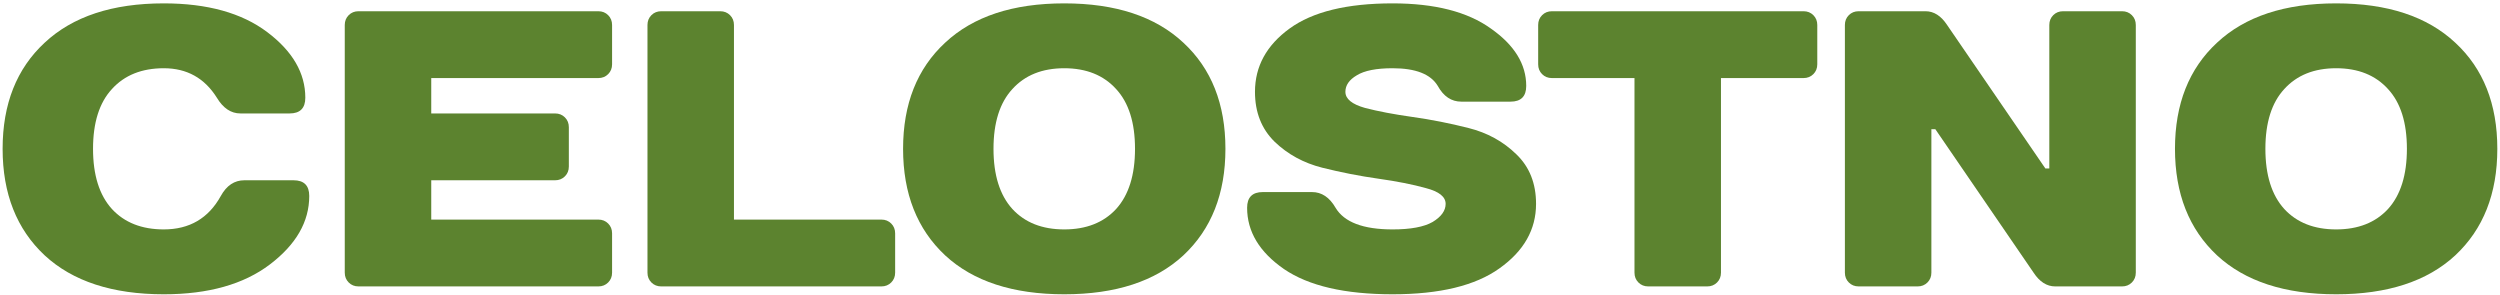 <?xml version="1.0" encoding="UTF-8"?> <svg xmlns="http://www.w3.org/2000/svg" width="611" height="72" viewBox="0 0 611 72" fill="none"><path d="M40.031 0.824C50.663 0.824 59.086 3.162 65.299 7.838C71.512 12.514 74.618 17.862 74.618 23.883C74.618 26.445 73.338 27.726 70.775 27.726H58.766C56.46 27.726 54.538 26.445 53.001 23.883C49.991 19.079 45.667 16.677 40.031 16.677C34.651 16.677 30.423 18.374 27.349 21.769C24.274 25.1 22.737 29.968 22.737 36.373C22.737 42.778 24.274 47.678 27.349 51.073C30.423 54.403 34.651 56.069 40.031 56.069C46.308 56.069 50.952 53.346 53.962 47.902C55.371 45.34 57.293 44.059 59.727 44.059H71.736C74.298 44.059 75.579 45.34 75.579 47.902C75.579 54.179 72.377 59.752 65.972 64.619C59.566 69.487 50.919 71.921 40.031 71.921C27.477 71.921 17.773 68.751 10.919 62.41C4.066 56.005 0.639 47.325 0.639 36.373C0.639 25.42 4.066 16.773 10.919 10.432C17.773 4.027 27.477 0.824 40.031 0.824Z" fill="#5C832F"></path><path d="M149.592 6.108V15.716C149.592 16.677 149.272 17.478 148.632 18.118C147.991 18.759 147.191 19.079 146.23 19.079H105.397V27.726H135.661C136.622 27.726 137.423 28.046 138.063 28.687C138.704 29.327 139.024 30.128 139.024 31.088V40.696C139.024 41.657 138.704 42.458 138.063 43.098C137.423 43.739 136.622 44.059 135.661 44.059H105.397V53.667H146.23C147.191 53.667 147.991 53.987 148.632 54.627C149.272 55.268 149.592 56.069 149.592 57.029V66.637C149.592 67.598 149.272 68.398 148.632 69.039C147.991 69.68 147.191 70 146.23 70H87.623C86.662 70 85.861 69.68 85.221 69.039C84.58 68.398 84.26 67.598 84.26 66.637V6.108C84.26 5.148 84.58 4.347 85.221 3.707C85.861 3.066 86.662 2.746 87.623 2.746H146.23C147.191 2.746 147.991 3.066 148.632 3.707C149.272 4.347 149.592 5.148 149.592 6.108Z" fill="#5C832F"></path><path d="M218.772 57.029V66.637C218.772 67.598 218.452 68.398 217.811 69.039C217.17 69.68 216.37 70 215.409 70H161.606C160.645 70 159.844 69.68 159.204 69.039C158.563 68.398 158.243 67.598 158.243 66.637V6.108C158.243 5.148 158.563 4.347 159.204 3.707C159.844 3.066 160.645 2.746 161.606 2.746H176.017C176.978 2.746 177.779 3.066 178.419 3.707C179.06 4.347 179.38 5.148 179.38 6.108V53.667H215.409C216.37 53.667 217.17 53.987 217.811 54.627C218.452 55.268 218.772 56.069 218.772 57.029Z" fill="#5C832F"></path><path d="M247.421 51.073C250.496 54.403 254.723 56.069 260.104 56.069C265.484 56.069 269.711 54.403 272.786 51.073C275.86 47.678 277.398 42.778 277.398 36.373C277.398 29.968 275.86 25.1 272.786 21.769C269.711 18.374 265.484 16.677 260.104 16.677C254.723 16.677 250.496 18.374 247.421 21.769C244.347 25.1 242.81 29.968 242.81 36.373C242.81 42.778 244.347 47.678 247.421 51.073ZM230.992 10.432C237.846 4.027 247.55 0.824 260.104 0.824C272.658 0.824 282.362 4.027 289.215 10.432C296.069 16.773 299.495 25.42 299.495 36.373C299.495 47.325 296.069 56.005 289.215 62.41C282.362 68.751 272.658 71.921 260.104 71.921C247.55 71.921 237.846 68.751 230.992 62.41C224.139 56.005 220.712 47.325 220.712 36.373C220.712 25.42 224.139 16.773 230.992 10.432Z" fill="#5C832F"></path><path d="M328.814 22.442C328.814 24.171 330.415 25.484 333.618 26.381C336.82 27.213 340.695 27.95 345.243 28.59C349.791 29.231 354.338 30.128 358.886 31.281C363.498 32.434 367.405 34.579 370.607 37.718C373.81 40.792 375.411 44.828 375.411 49.824C375.411 56.101 372.433 61.353 366.476 65.58C360.583 69.808 351.872 71.921 340.343 71.921C328.686 71.921 319.847 69.872 313.826 65.772C307.805 61.609 304.795 56.613 304.795 50.784C304.795 48.222 306.076 46.941 308.638 46.941H320.647C323.017 46.941 324.939 48.222 326.412 50.784C328.526 54.307 333.169 56.069 340.343 56.069C344.763 56.069 348.029 55.46 350.143 54.243C352.257 52.962 353.314 51.489 353.314 49.824C353.314 48.094 351.712 46.813 348.51 45.98C345.307 45.084 341.432 44.315 336.884 43.675C332.337 43.034 327.757 42.137 323.145 40.984C318.598 39.831 314.723 37.718 311.52 34.643C308.317 31.505 306.716 27.438 306.716 22.442C306.716 16.229 309.534 11.072 315.171 6.973C320.807 2.874 329.198 0.824 340.343 0.824C350.655 0.824 358.662 2.874 364.362 6.973C370.127 11.008 373.009 15.684 373.009 21C373.009 23.562 371.728 24.843 369.166 24.843H357.157C354.723 24.843 352.801 23.562 351.392 21C349.663 18.118 345.98 16.677 340.343 16.677C336.372 16.677 333.458 17.253 331.6 18.406C329.743 19.495 328.814 20.84 328.814 22.442Z" fill="#5C832F"></path><path d="M444.144 6.108V15.716C444.144 16.677 443.824 17.478 443.183 18.118C442.543 18.759 441.742 19.079 440.781 19.079H420.605V66.637C420.605 67.598 420.285 68.398 419.644 69.039C419.004 69.68 418.203 70 417.242 70H402.831C401.87 70 401.069 69.68 400.429 69.039C399.788 68.398 399.468 67.598 399.468 66.637V19.079H379.292C378.331 19.079 377.53 18.759 376.89 18.118C376.249 17.478 375.929 16.677 375.929 15.716V6.108C375.929 5.148 376.249 4.347 376.89 3.707C377.53 3.066 378.331 2.746 379.292 2.746H440.781C441.742 2.746 442.543 3.066 443.183 3.707C443.824 4.347 444.144 5.148 444.144 6.108Z" fill="#5C832F"></path><path d="M499.891 41.177H500.852V6.108C500.852 5.148 501.172 4.347 501.813 3.707C502.453 3.066 503.254 2.746 504.215 2.746H518.626C519.587 2.746 520.388 3.066 521.028 3.707C521.669 4.347 521.989 5.148 521.989 6.108V66.637C521.989 67.598 521.669 68.398 521.028 69.039C520.388 69.68 519.587 70 518.626 70H502.293C500.243 70 498.482 68.879 497.009 66.637L472.99 31.569H472.029V66.637C472.029 67.598 471.709 68.398 471.068 69.039C470.427 69.68 469.627 70 468.666 70H454.255C453.294 70 452.493 69.68 451.853 69.039C451.212 68.398 450.892 67.598 450.892 66.637V6.108C450.892 5.148 451.212 4.347 451.853 3.707C452.493 3.066 453.294 2.746 454.255 2.746H470.588C472.637 2.746 474.399 3.867 475.872 6.108L499.891 41.177Z" fill="#5C832F"></path><path d="M558.272 51.073C561.347 54.403 565.574 56.069 570.954 56.069C576.335 56.069 580.562 54.403 583.637 51.073C586.711 47.678 588.248 42.778 588.248 36.373C588.248 29.968 586.711 25.1 583.637 21.769C580.562 18.374 576.335 16.677 570.954 16.677C565.574 16.677 561.347 18.374 558.272 21.769C555.198 25.1 553.661 29.968 553.661 36.373C553.661 42.778 555.198 47.678 558.272 51.073ZM541.843 10.432C548.697 4.027 558.4 0.824 570.954 0.824C583.509 0.824 593.212 4.027 600.066 10.432C606.919 16.773 610.346 25.42 610.346 36.373C610.346 47.325 606.919 56.005 600.066 62.41C593.212 68.751 583.509 71.921 570.954 71.921C558.4 71.921 548.697 68.751 541.843 62.41C534.99 56.005 531.563 47.325 531.563 36.373C531.563 25.42 534.99 16.773 541.843 10.432Z" fill="#5C832F"></path></svg> 